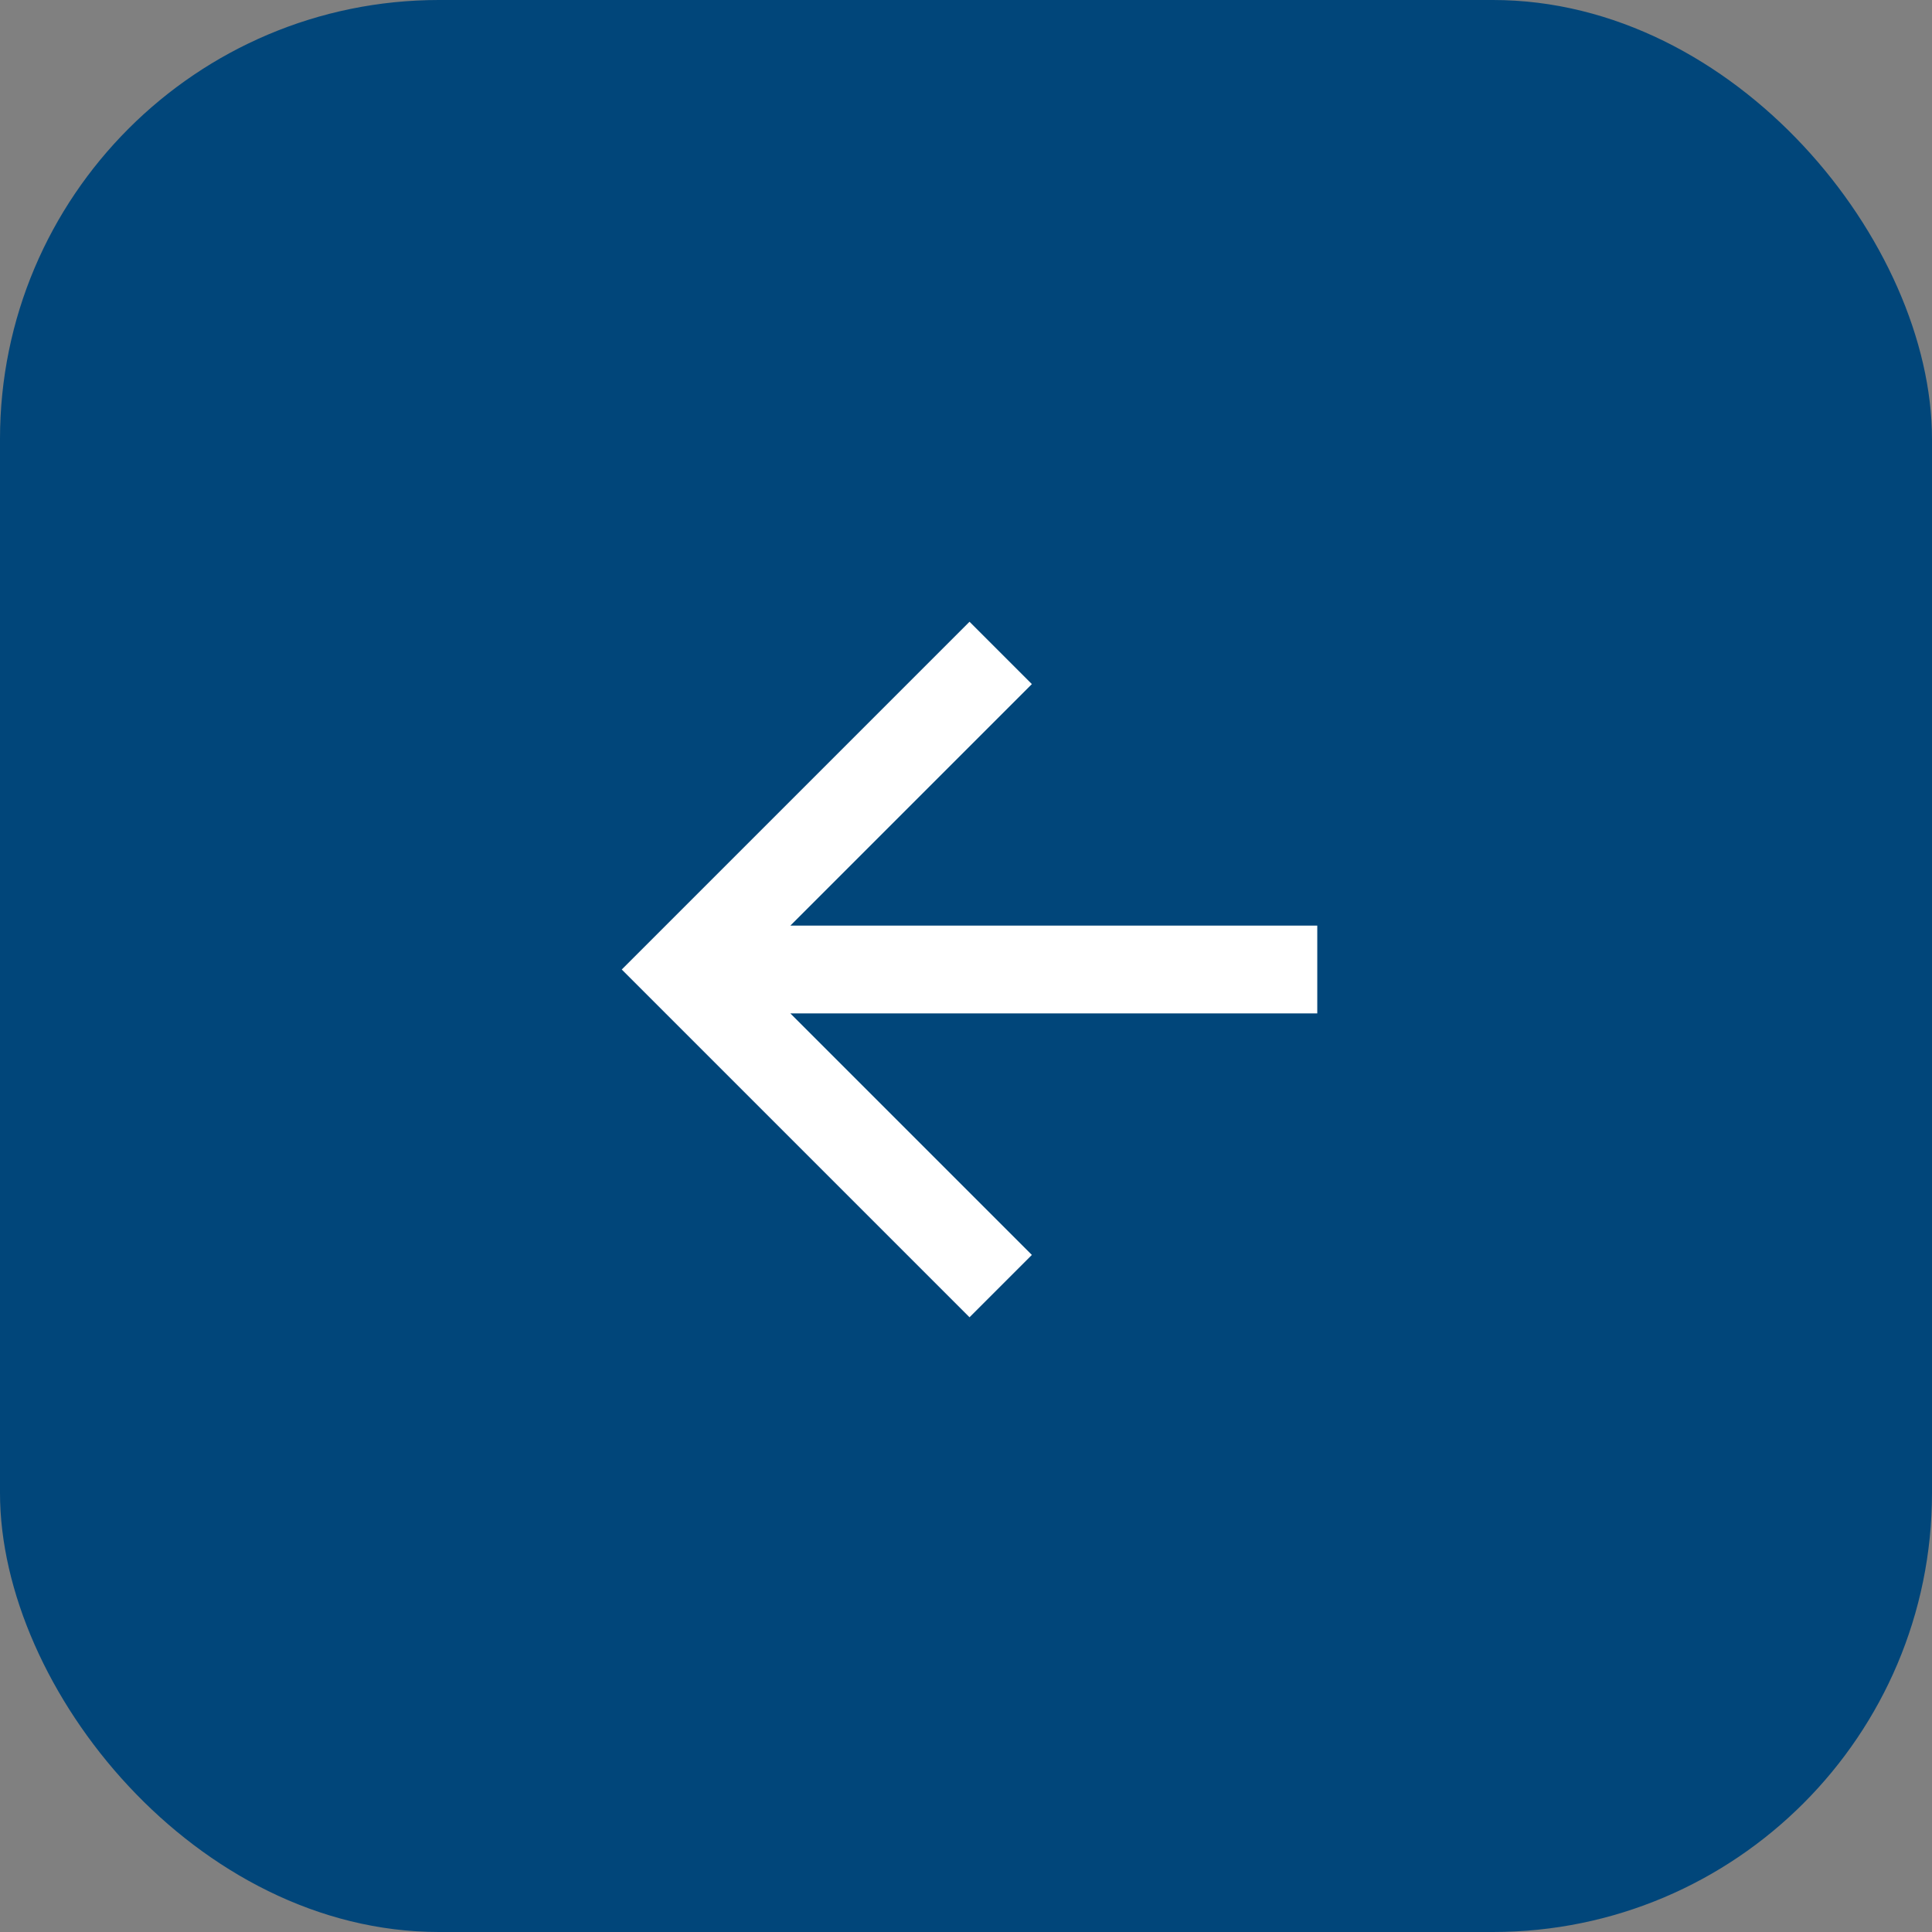 <?xml version="1.0" encoding="UTF-8"?> <svg xmlns="http://www.w3.org/2000/svg" width="44" height="44" viewBox="0 0 44 44" fill="none"><rect x="0" y="0" width="44" height="44" fill="#808080" stroke="none"/><rect x="44" y="44" width="44" height="44" rx="10" transform="rotate(-180 44 44)" fill="#01467A"></rect><path d="M30 23.08L30 21.08L18 21.08L23.5 15.58L22.08 14.16L14.16 22.08L22.08 30L23.5 28.58L18 23.08L30 23.08Z" fill="white"></path></svg> 